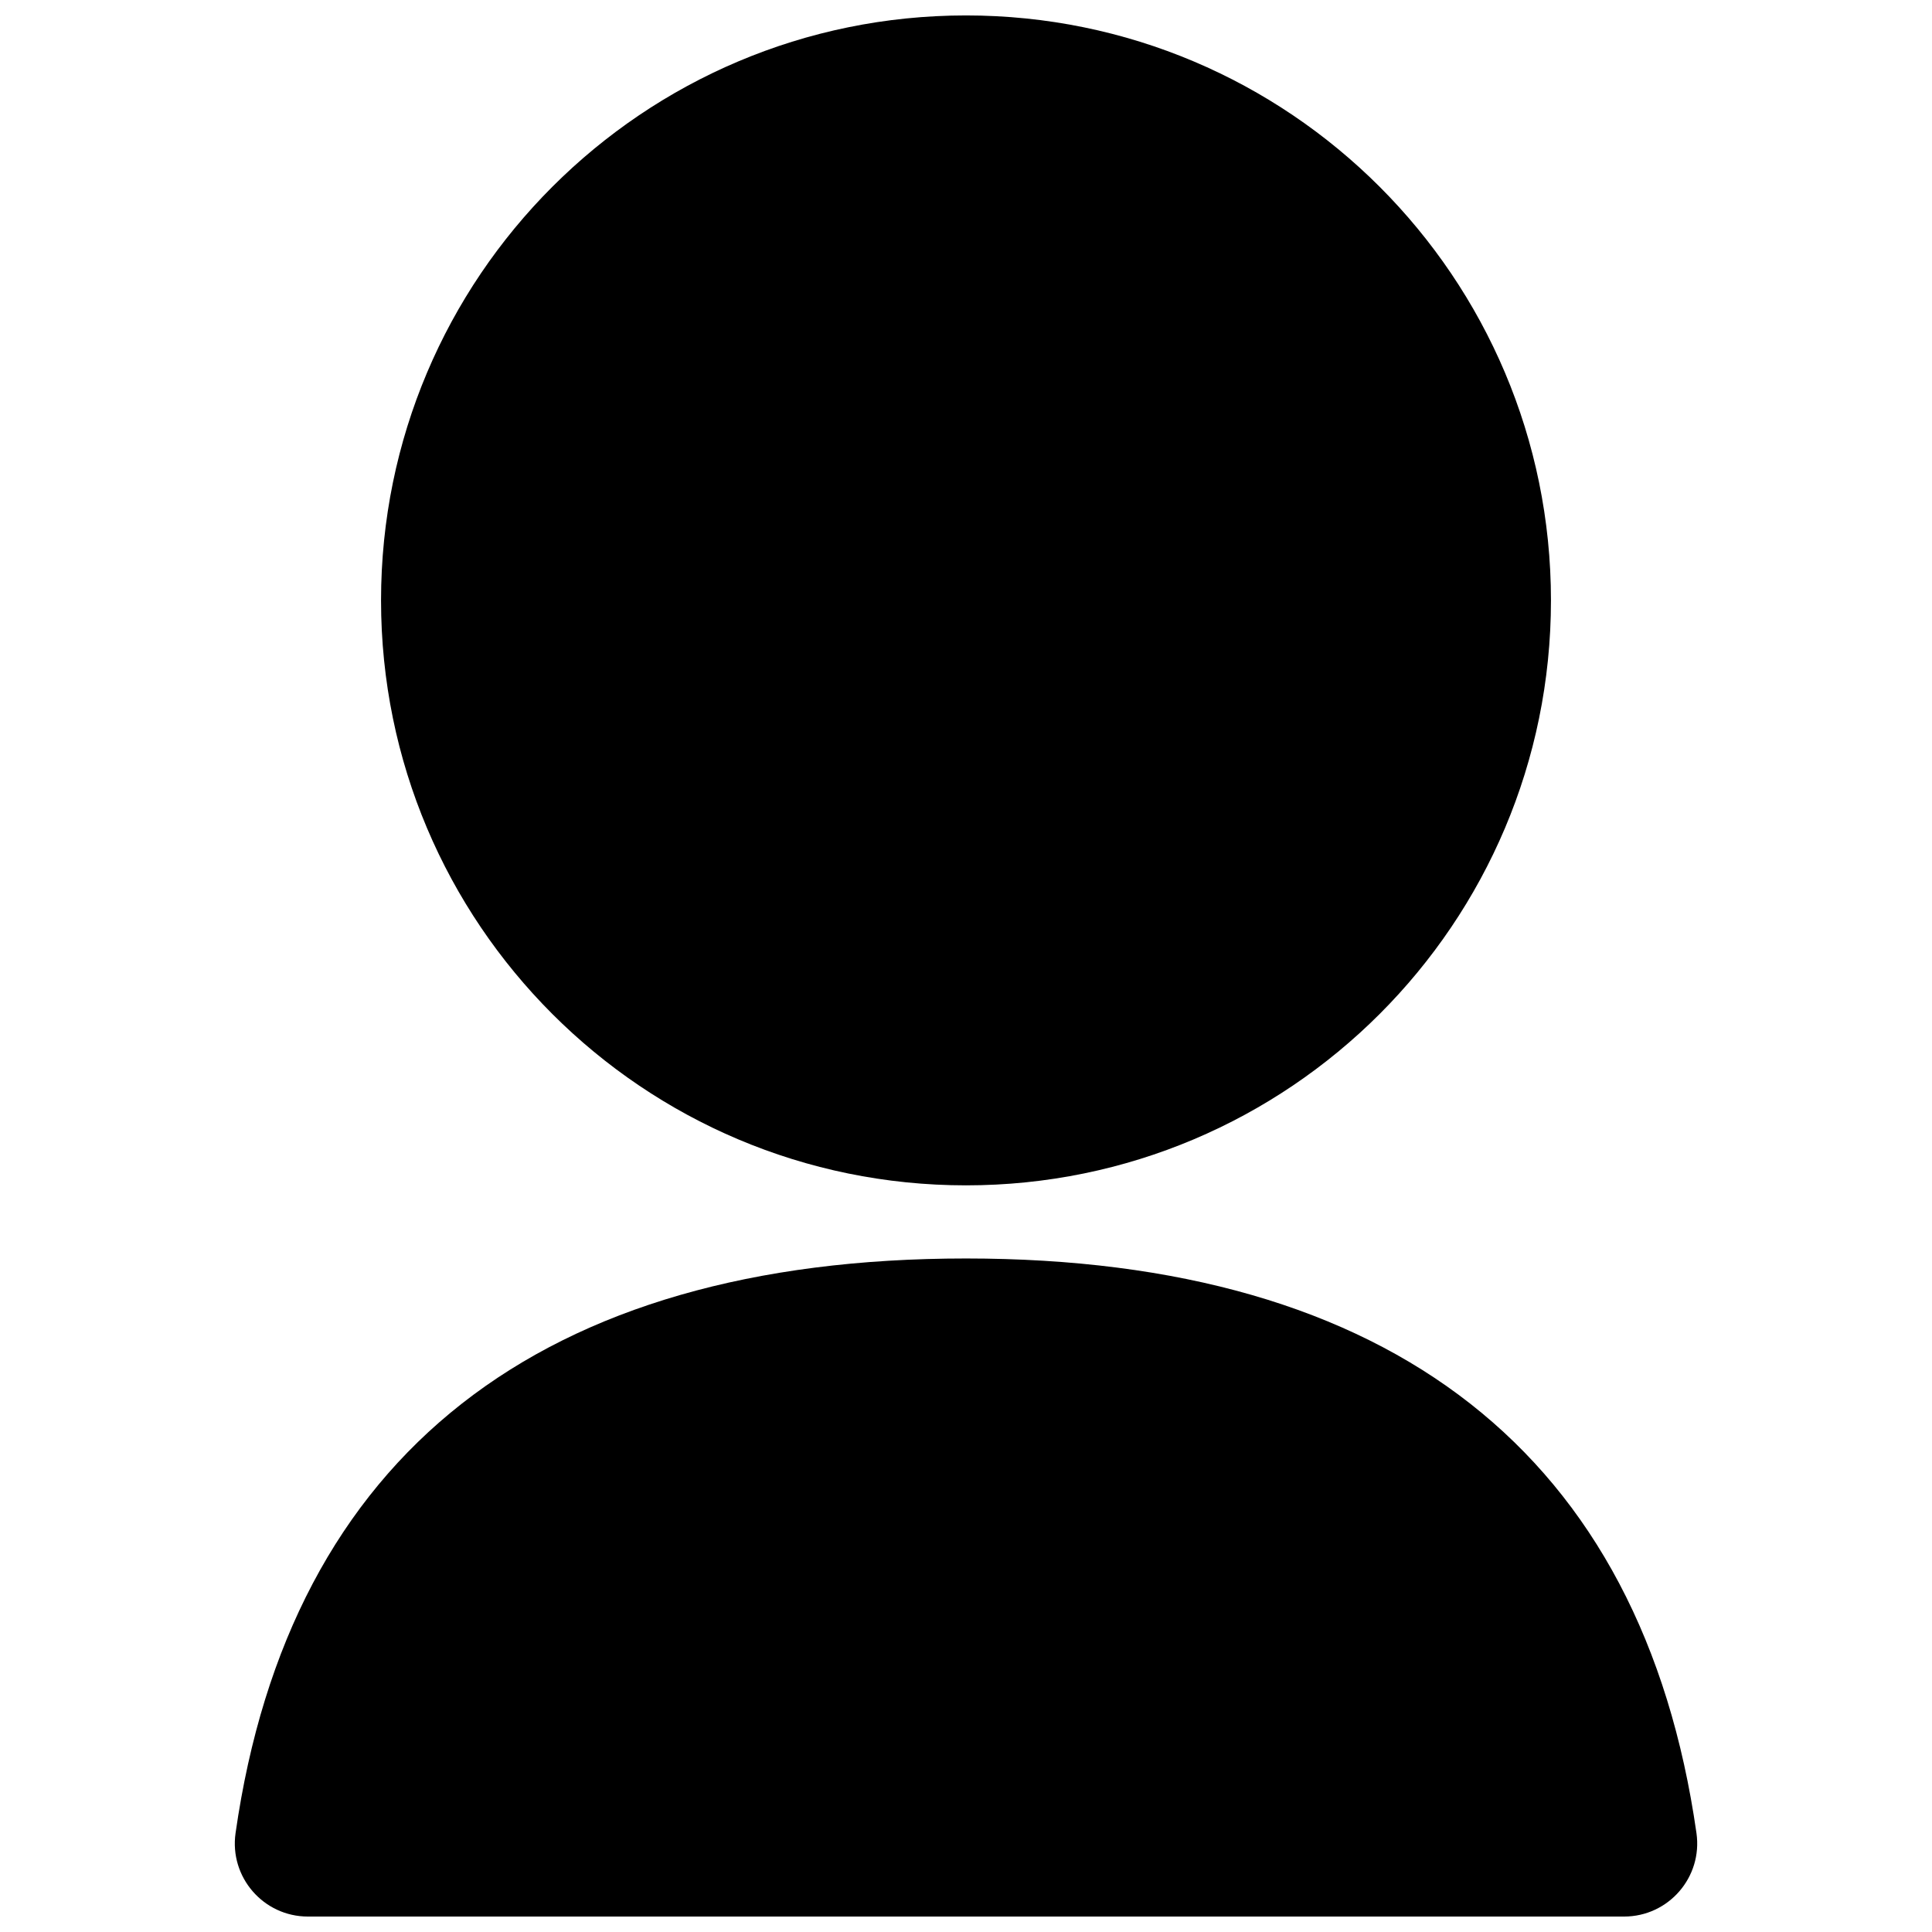 <?xml version="1.0" encoding="UTF-8"?>
<!-- Uploaded to: ICON Repo, www.iconrepo.com, Generator: ICON Repo Mixer Tools -->
<svg width="800px" height="800px" version="1.1" viewBox="144 144 512 512" xmlns="http://www.w3.org/2000/svg">
 <defs>
  <clipPath id="a">
   <path d="m206 148.09h388v503.81h-388z"/>
  </clipPath>
 </defs>
 <g clip-path="url(#a)">
  <path d="m400 458.13c-85.617 0-155.02-69.402-155.02-155.02 0-85.617 69.402-155.02 155.02-155.02 85.613 0 155.02 69.402 155.02 155.02 0 85.613-69.402 155.02-155.02 155.02zm0 19.379c112.58 0 179.23 51.84 193.58 152.28 1.668 11.676-7.391 22.117-19.184 22.117h-348.79c-11.789 0-20.848-10.441-19.18-22.117 14.348-100.44 81-152.28 193.58-152.28z"/>
 </g>
</svg>